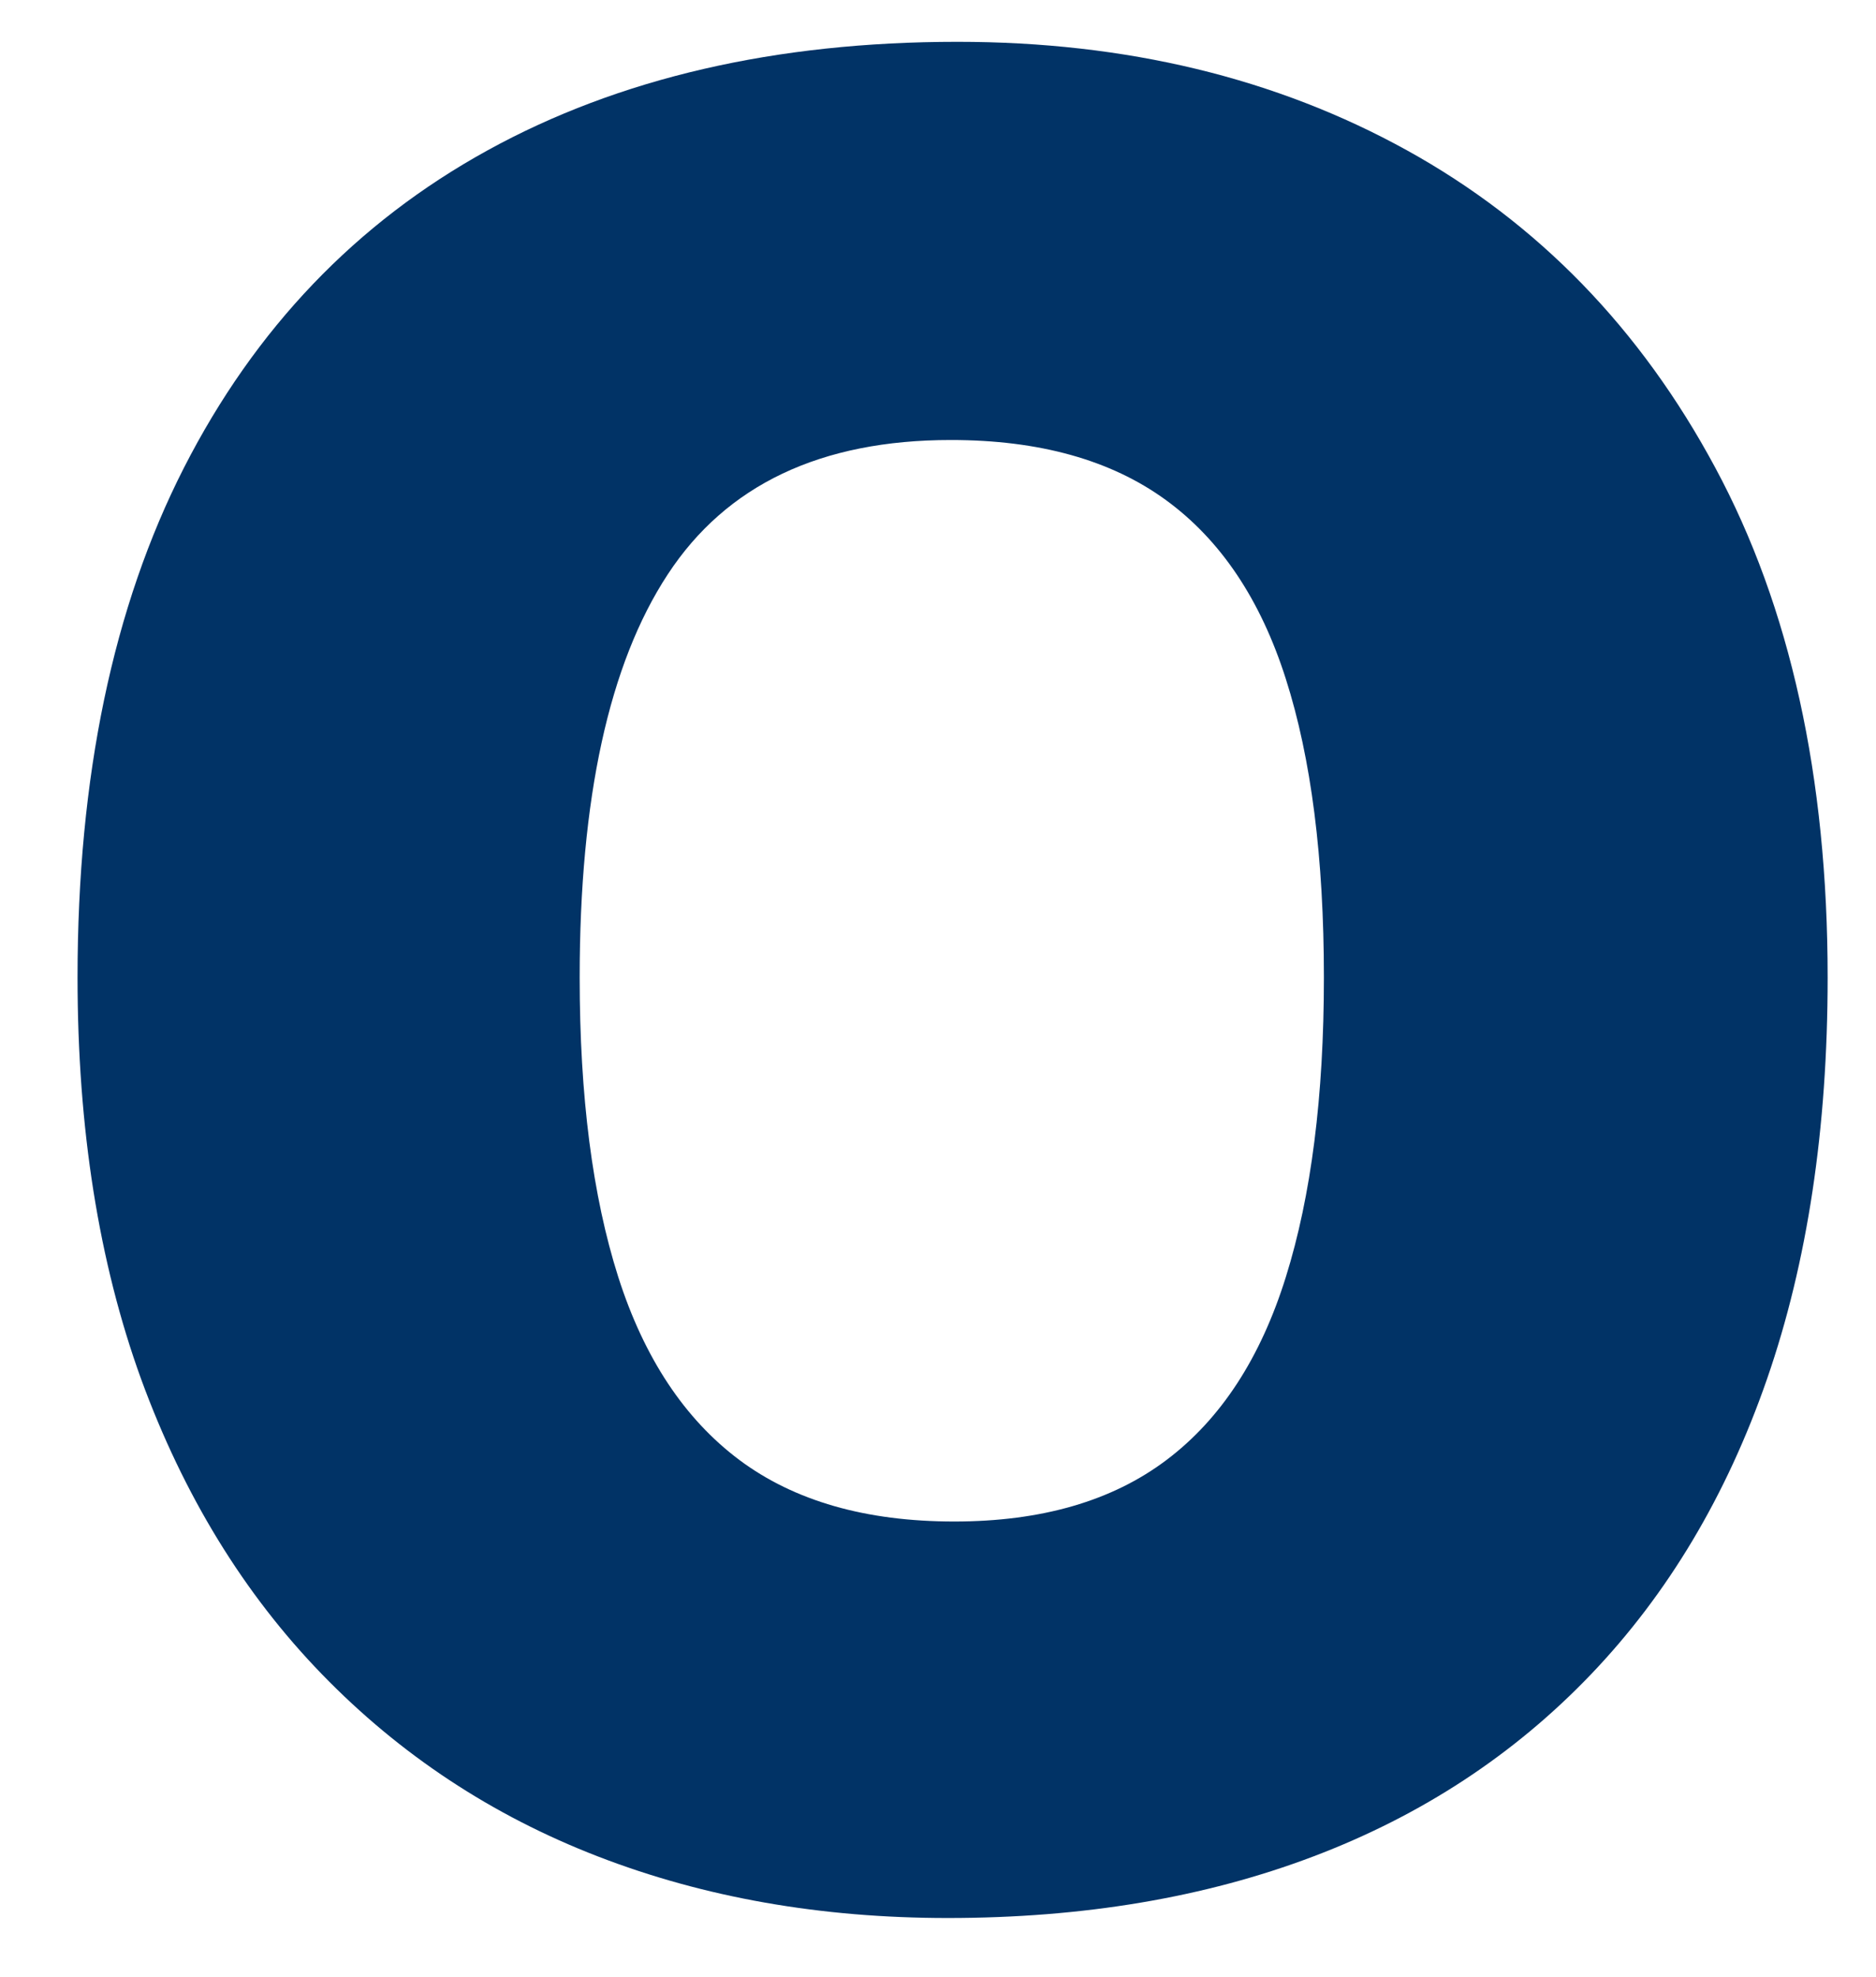 <svg xmlns="http://www.w3.org/2000/svg" fill="none" viewBox="-1.007 8.221 24.363 25.667">
  <path fill="#013366" d="M22.728 20.912c0 1.961-.262 3.699-.787 5.213-.524 1.512-1.287 2.79-2.286 3.835-1 1.045-2.202 1.833-3.607 2.365-1.403.532-2.985.799-4.747.799-1.65 0-3.163-.266-4.542-.799-1.377-.532-2.571-1.321-3.584-2.365-1.014-1.045-1.797-2.323-2.35-3.835C.276 24.611 0 22.873 0 20.912c0-2.606.461-4.812 1.382-6.618.923-1.808 2.237-3.182 3.943-4.121 1.705-.938 3.739-1.409 6.101-1.409 2.193 0 4.14.47 5.839 1.409 1.698.939 3.033 2.313 4.004 4.121.972 1.806 1.459 4.012 1.459 6.618Zm-16.207 0c0 1.542.166 2.837.501 3.889.336 1.051.861 1.843 1.573 2.376.713.532 1.642.799 2.79.799 1.131 0 2.051-.266 2.757-.799.706-.532 1.222-1.324 1.55-2.376.329-1.051.494-2.347.494-3.889 0-1.554-.165-2.846-.494-3.875-.328-1.031-.847-1.806-1.56-2.325-.713-.519-1.643-.778-2.79-.778-1.69 0-2.916.582-3.678 1.746-.762 1.162-1.143 2.906-1.143 5.233Z"/>
</svg>

